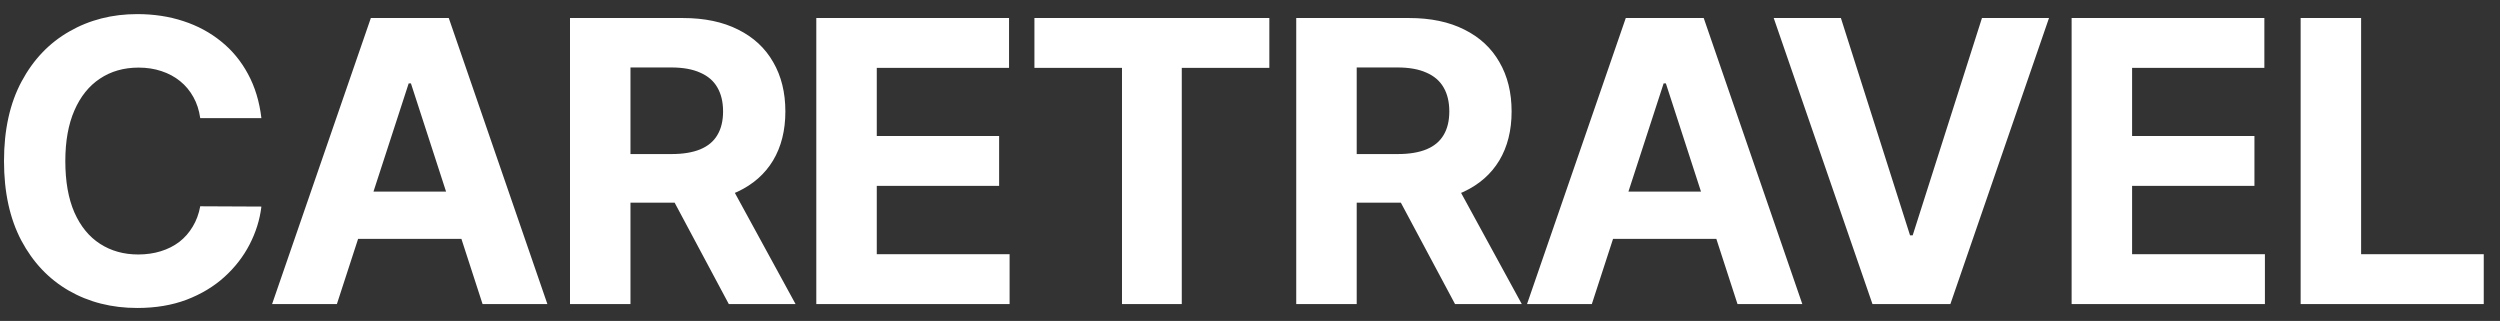 <?xml version="1.0" encoding="UTF-8"?> <svg xmlns="http://www.w3.org/2000/svg" width="148" height="19" viewBox="0 0 148 19" fill="none"><rect x="0" y="0" width="148" height="19" fill="#333333" stroke="none"/><path d="M15.475 6.995H11.854C11.788 6.527 11.653 6.11 11.449 5.747C11.245 5.377 10.983 5.063 10.663 4.804C10.344 4.545 9.974 4.346 9.555 4.209C9.142 4.071 8.693 4.002 8.208 4.002C7.331 4.002 6.568 4.22 5.917 4.655C5.267 5.085 4.763 5.714 4.404 6.54C4.046 7.362 3.867 8.359 3.867 9.533C3.867 10.741 4.046 11.755 4.404 12.576C4.768 13.397 5.275 14.018 5.926 14.436C6.576 14.855 7.328 15.065 8.183 15.065C8.662 15.065 9.106 15.001 9.514 14.875C9.927 14.748 10.294 14.563 10.614 14.321C10.933 14.073 11.198 13.772 11.407 13.419C11.622 13.067 11.771 12.664 11.854 12.212L15.475 12.229C15.382 13.006 15.147 13.756 14.773 14.478C14.403 15.194 13.904 15.836 13.276 16.404C12.653 16.966 11.909 17.413 11.044 17.744C10.184 18.069 9.211 18.232 8.125 18.232C6.615 18.232 5.264 17.89 4.074 17.206C2.888 16.523 1.951 15.533 1.262 14.238C0.579 12.943 0.237 11.374 0.237 9.533C0.237 7.687 0.584 6.116 1.279 4.821C1.973 3.525 2.916 2.539 4.107 1.861C5.297 1.177 6.637 0.835 8.125 0.835C9.106 0.835 10.016 0.973 10.853 1.249C11.697 1.524 12.444 1.927 13.094 2.456C13.745 2.979 14.274 3.622 14.682 4.382C15.095 5.143 15.36 6.014 15.475 6.995ZM19.944 18H16.108L21.954 1.067H26.567L32.405 18H28.568L24.327 4.936H24.194L19.944 18ZM19.705 11.344H28.767V14.139H19.705V11.344ZM33.744 18V1.067H40.425C41.704 1.067 42.795 1.296 43.699 1.753C44.608 2.205 45.3 2.847 45.774 3.68C46.254 4.506 46.494 5.479 46.494 6.598C46.494 7.723 46.251 8.69 45.766 9.5C45.281 10.305 44.578 10.922 43.658 11.352C42.743 11.782 41.635 11.997 40.334 11.997H35.861V9.12H39.755C40.439 9.12 41.006 9.026 41.458 8.839C41.91 8.651 42.247 8.37 42.467 7.996C42.693 7.621 42.806 7.155 42.806 6.598C42.806 6.036 42.693 5.562 42.467 5.176C42.247 4.79 41.908 4.498 41.45 4.3C40.998 4.096 40.428 3.994 39.739 3.994H37.324V18H33.744ZM42.889 10.294L47.097 18H43.145L39.028 10.294H42.889ZM48.325 18V1.067H59.735V4.019H51.905V8.053H59.148V11.005H51.905V15.048H59.768V18H48.325ZM61.238 4.019V1.067H75.145V4.019H69.961V18H66.422V4.019H61.238ZM76.737 18V1.067H83.418C84.697 1.067 85.788 1.296 86.692 1.753C87.601 2.205 88.293 2.847 88.767 3.68C89.247 4.506 89.487 5.479 89.487 6.598C89.487 7.723 89.244 8.69 88.759 9.5C88.274 10.305 87.571 10.922 86.651 11.352C85.736 11.782 84.628 11.997 83.327 11.997H78.854V9.12H82.748C83.431 9.12 83.999 9.026 84.451 8.839C84.903 8.651 85.24 8.37 85.46 7.996C85.686 7.621 85.799 7.155 85.799 6.598C85.799 6.036 85.686 5.562 85.46 5.176C85.24 4.79 84.9 4.498 84.443 4.3C83.991 4.096 83.421 3.994 82.731 3.994H80.317V18H76.737ZM85.882 10.294L90.09 18H86.138L82.02 10.294H85.882ZM94.237 18H90.4L96.246 1.067H100.86L106.697 18H102.86L98.619 4.936H98.487L94.237 18ZM93.997 11.344H103.059V14.139H93.997V11.344ZM108.981 1.067L113.074 13.932H113.231L117.332 1.067H121.301L115.463 18H110.85L105.004 1.067H108.981ZM122.64 18V1.067H134.05V4.019H126.22V8.053H133.463V11.005H126.22V15.048H134.083V18H122.64ZM136.198 18V1.067H139.778V15.048H147.038V18H136.198Z" fill="white"></path></svg> 
